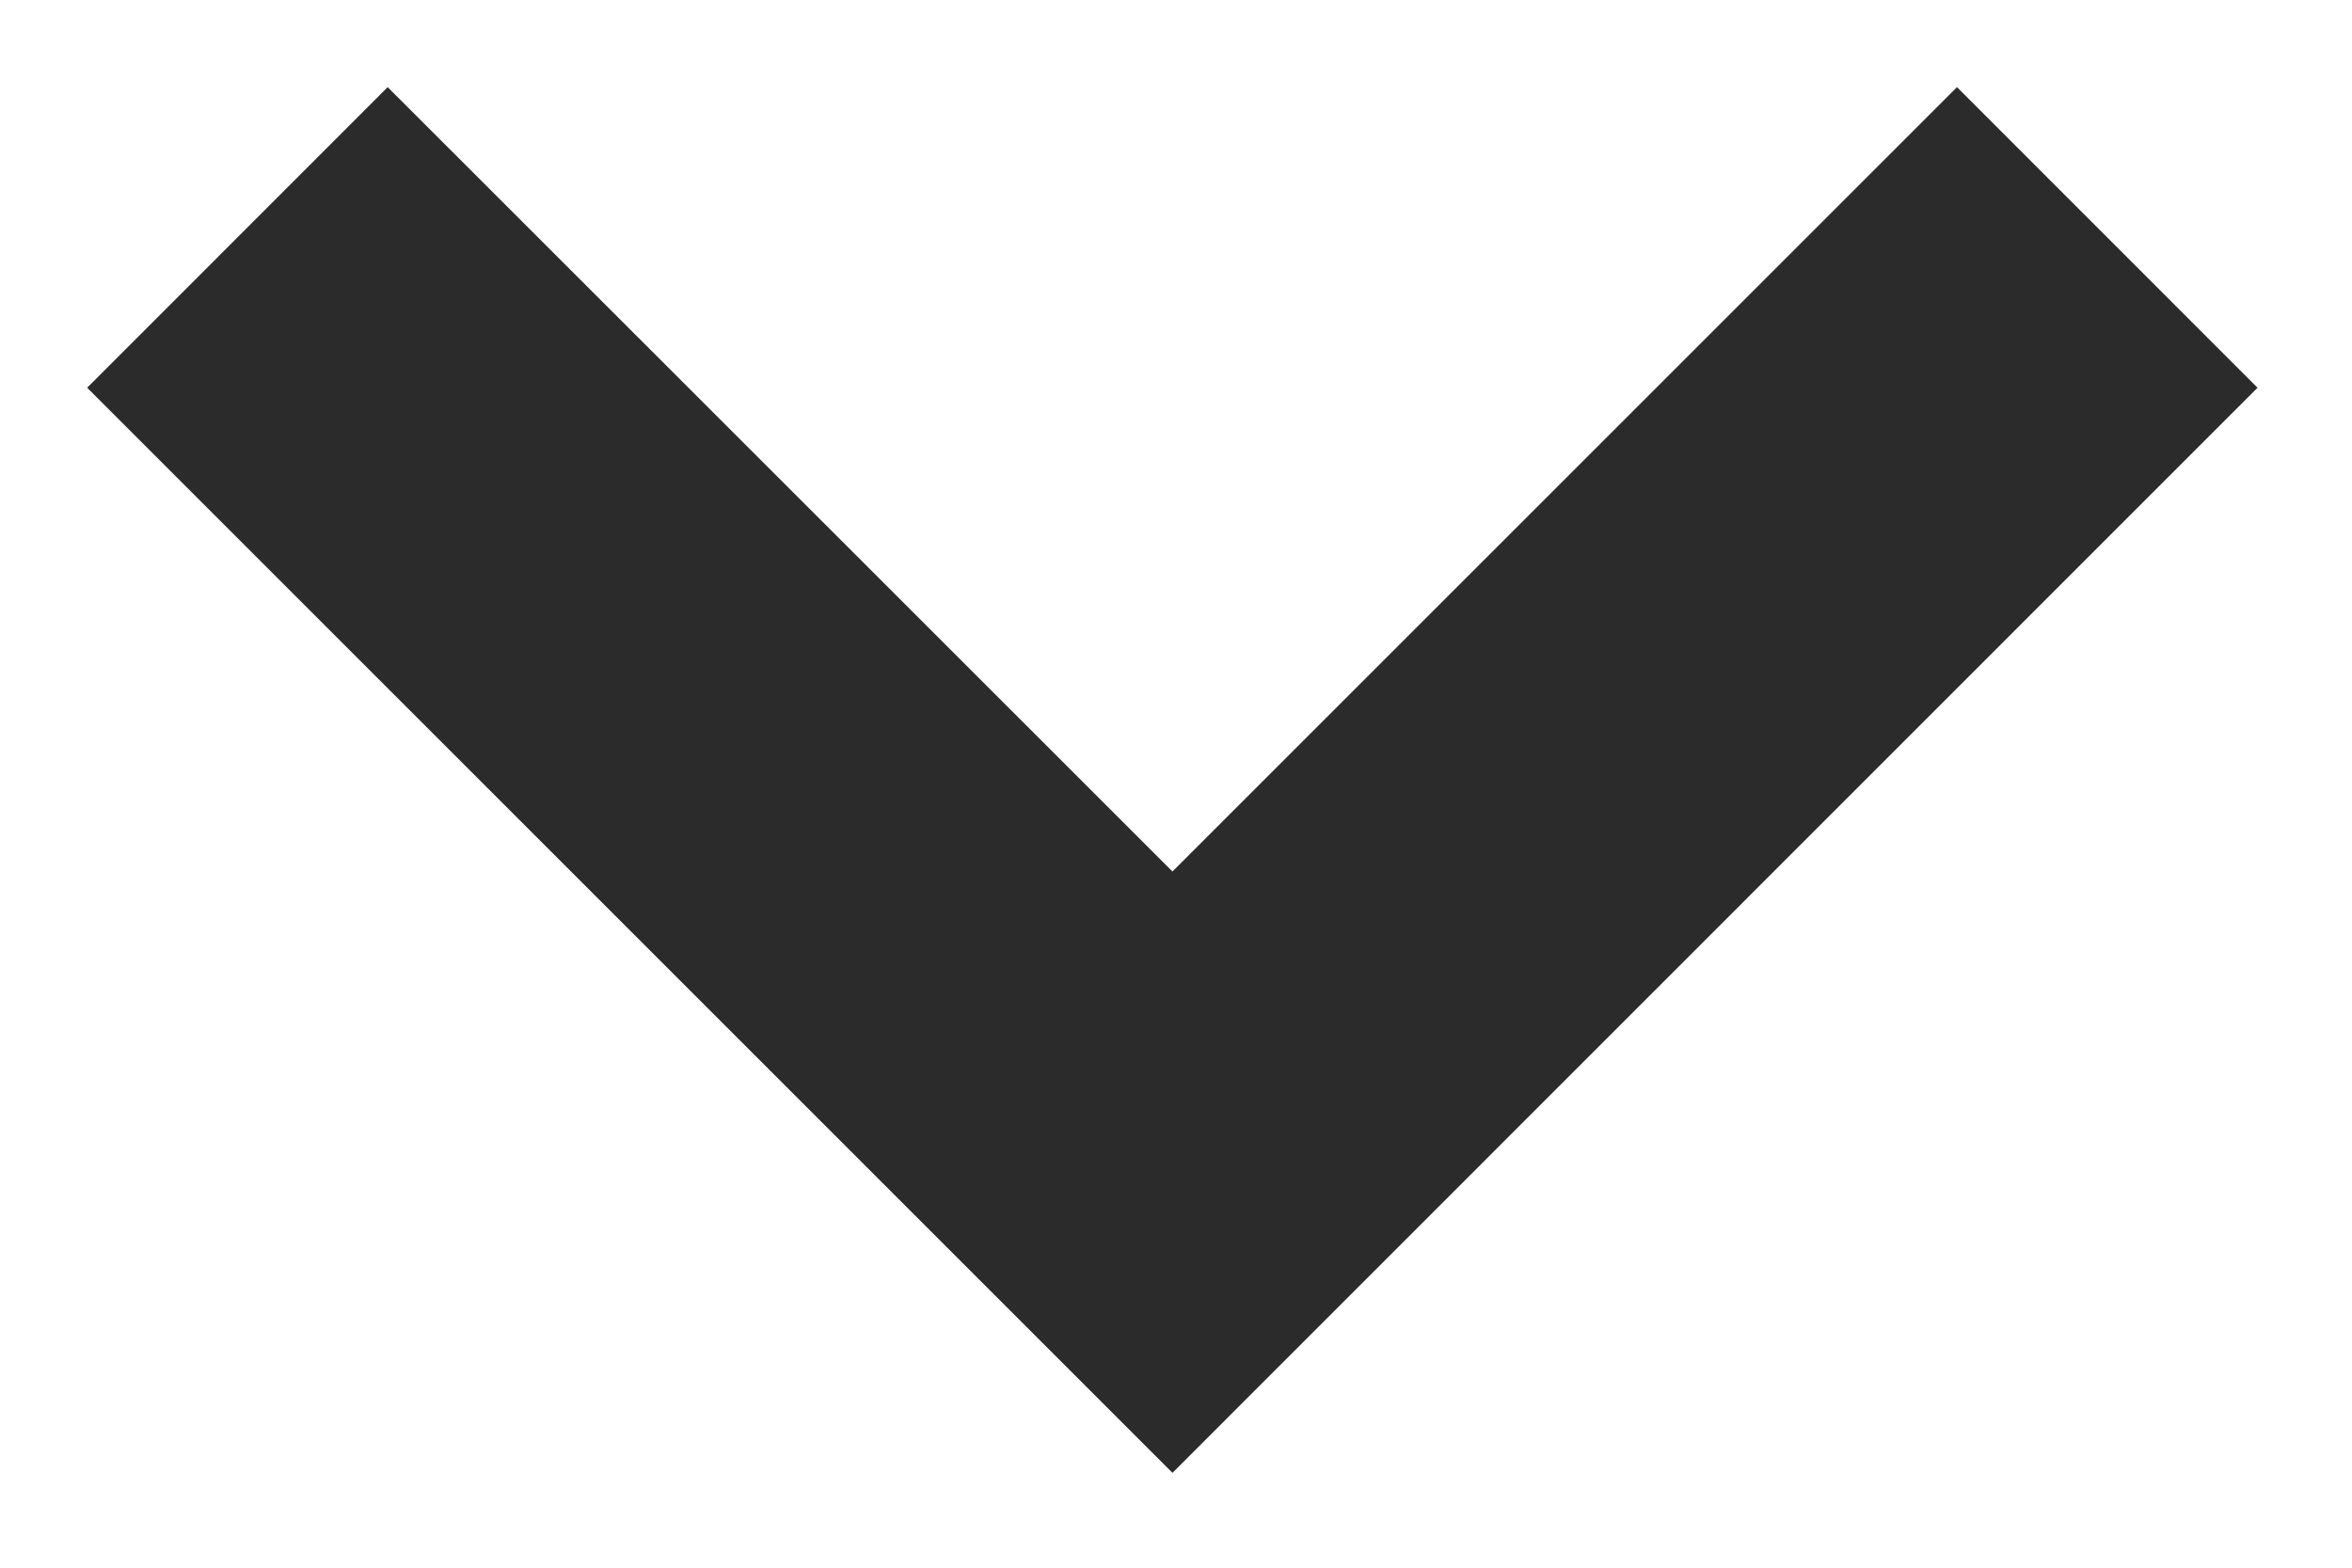 <svg width="18" height="12" viewBox="0 0 18 12" fill="none" xmlns="http://www.w3.org/2000/svg">
<path d="M0.667 2.968L2.967 0.667L8.973 6.671L14.977 0.667L17.277 2.968L8.973 11.274L0.667 2.968Z" fill="#2B2B2B"/>
</svg>
